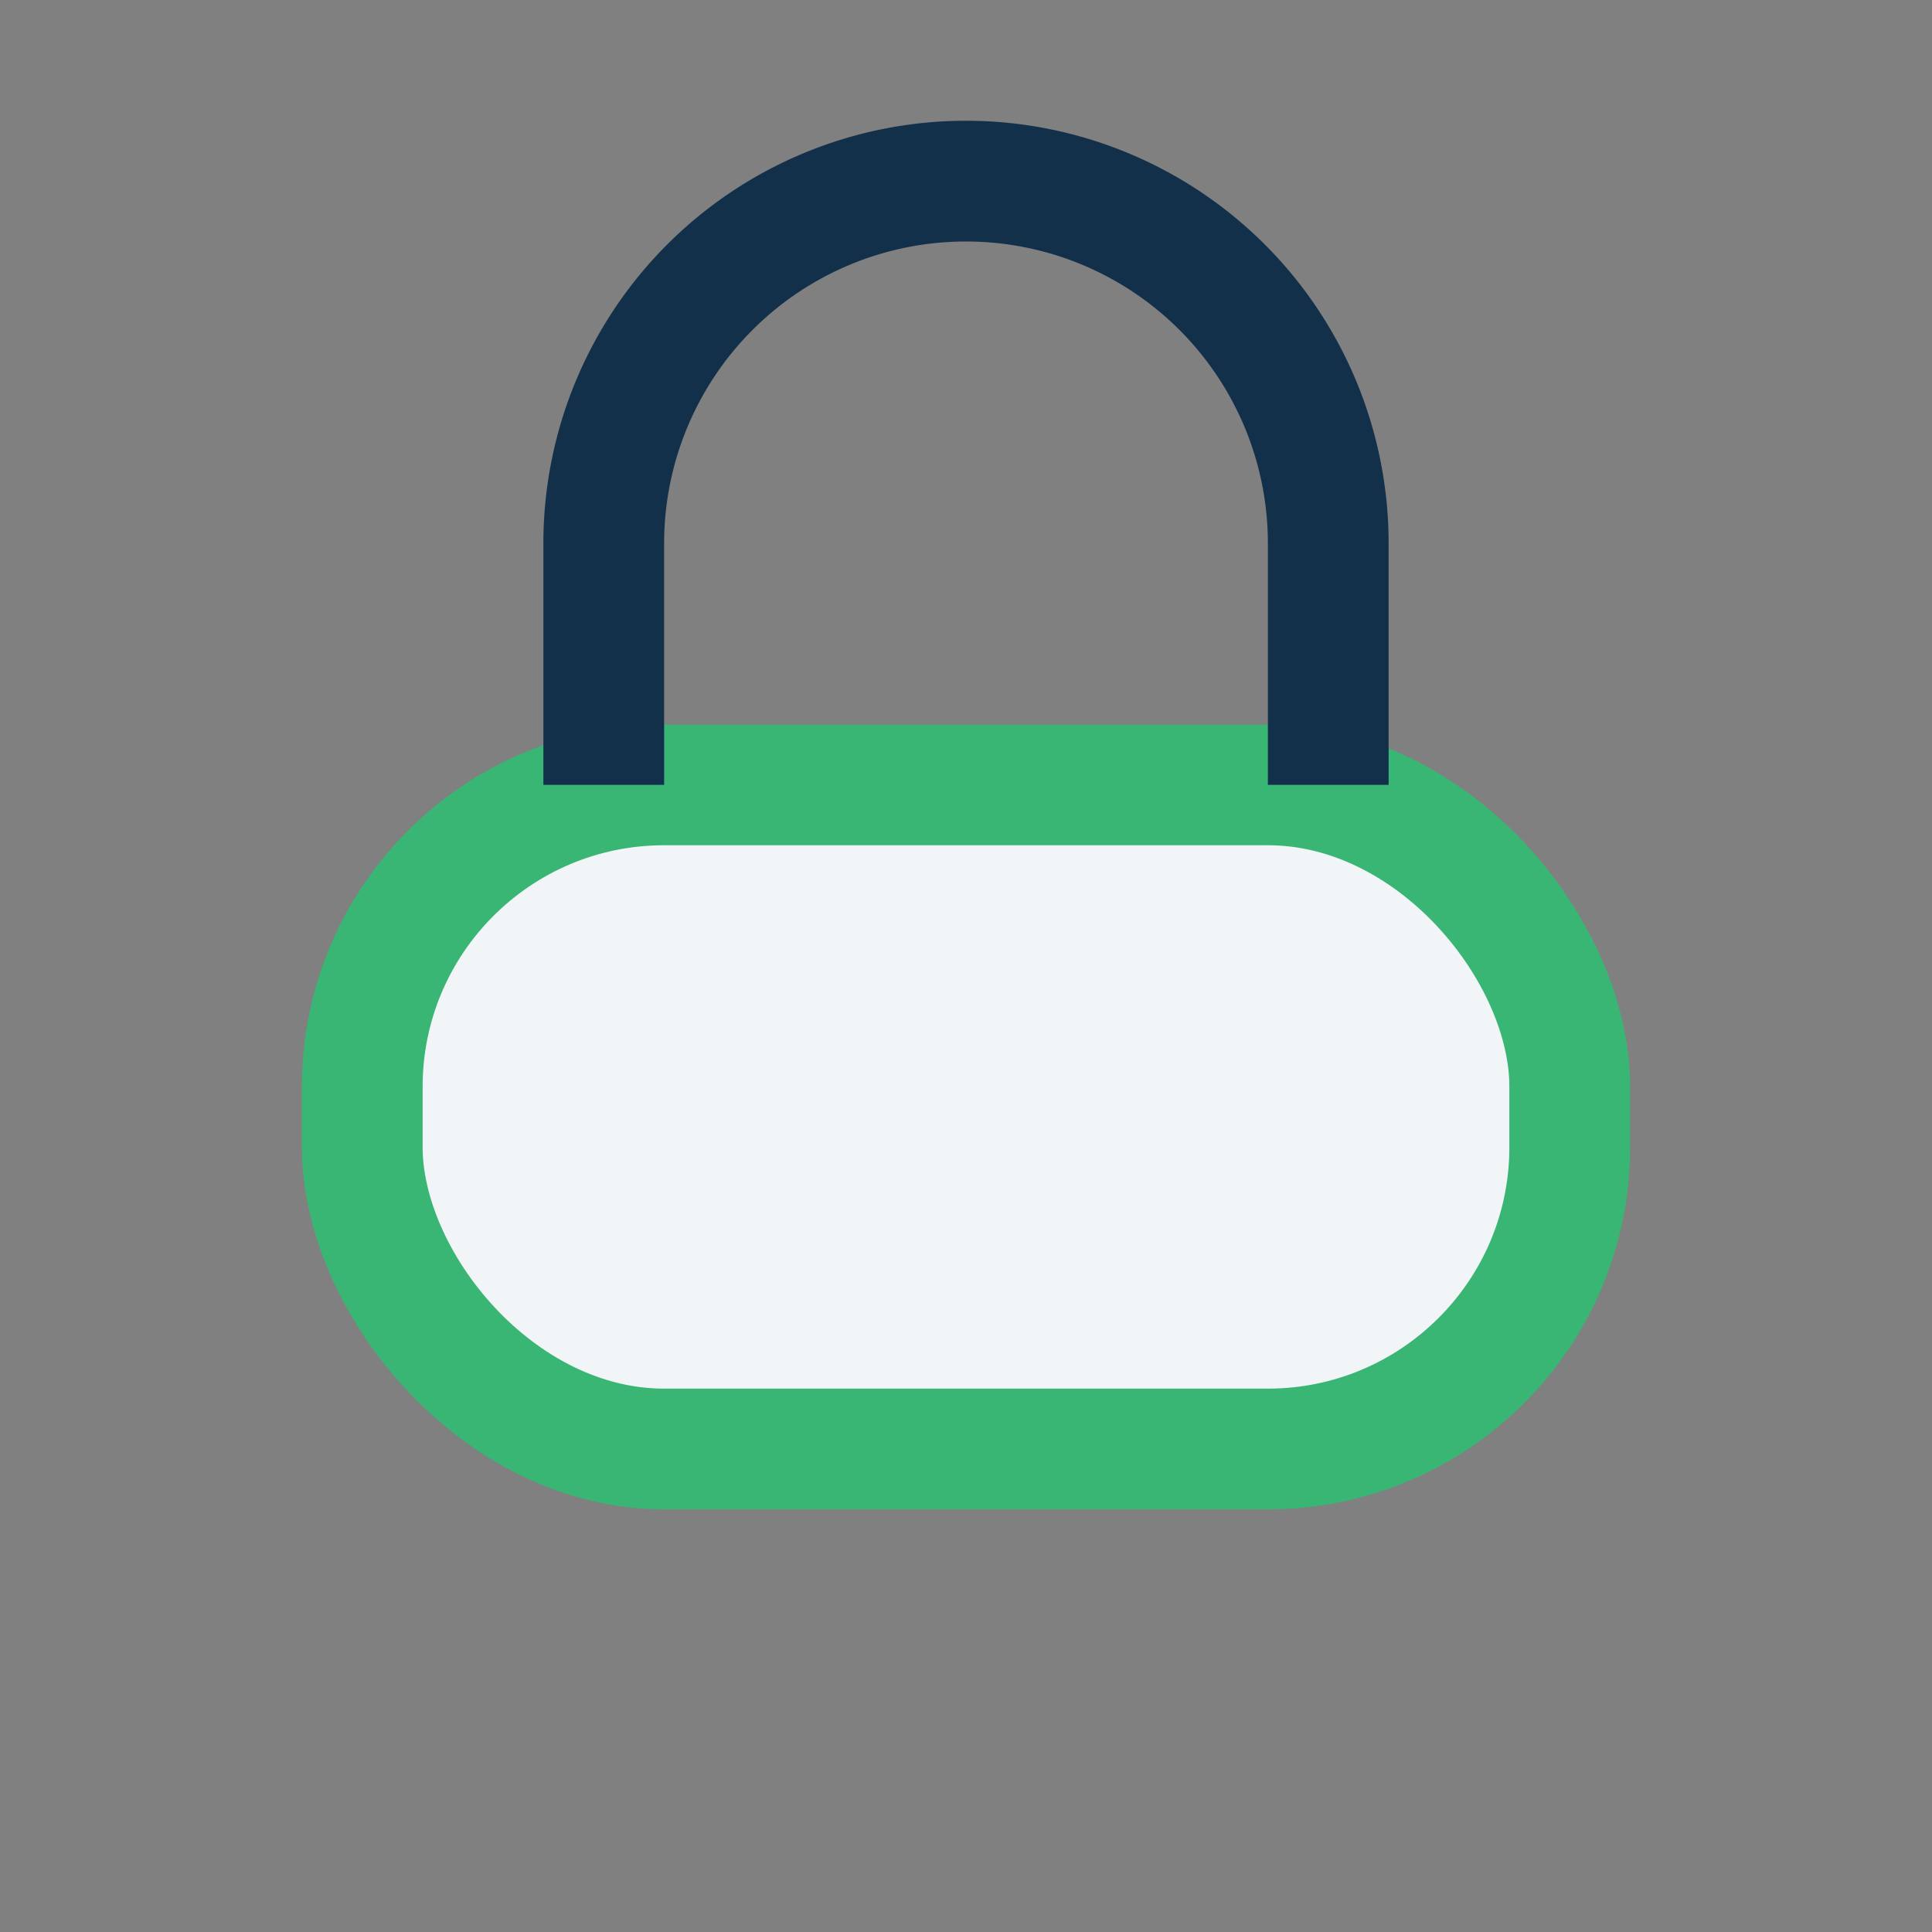 <?xml version="1.0" encoding="UTF-8"?>
<svg xmlns="http://www.w3.org/2000/svg" width="32" height="32" viewBox="0 0 32 32"><rect x="0" y="0" width="32" height="32" fill="#808080" stroke="none"/><rect x="6" y="13" width="20" height="11" rx="5" fill="#F2F5F7" stroke="#39B574" stroke-width="2"/><path d="M10 13V9a6 6 0 0 1 12 0v4" stroke="#13304A" stroke-width="2" fill="none"/></svg>